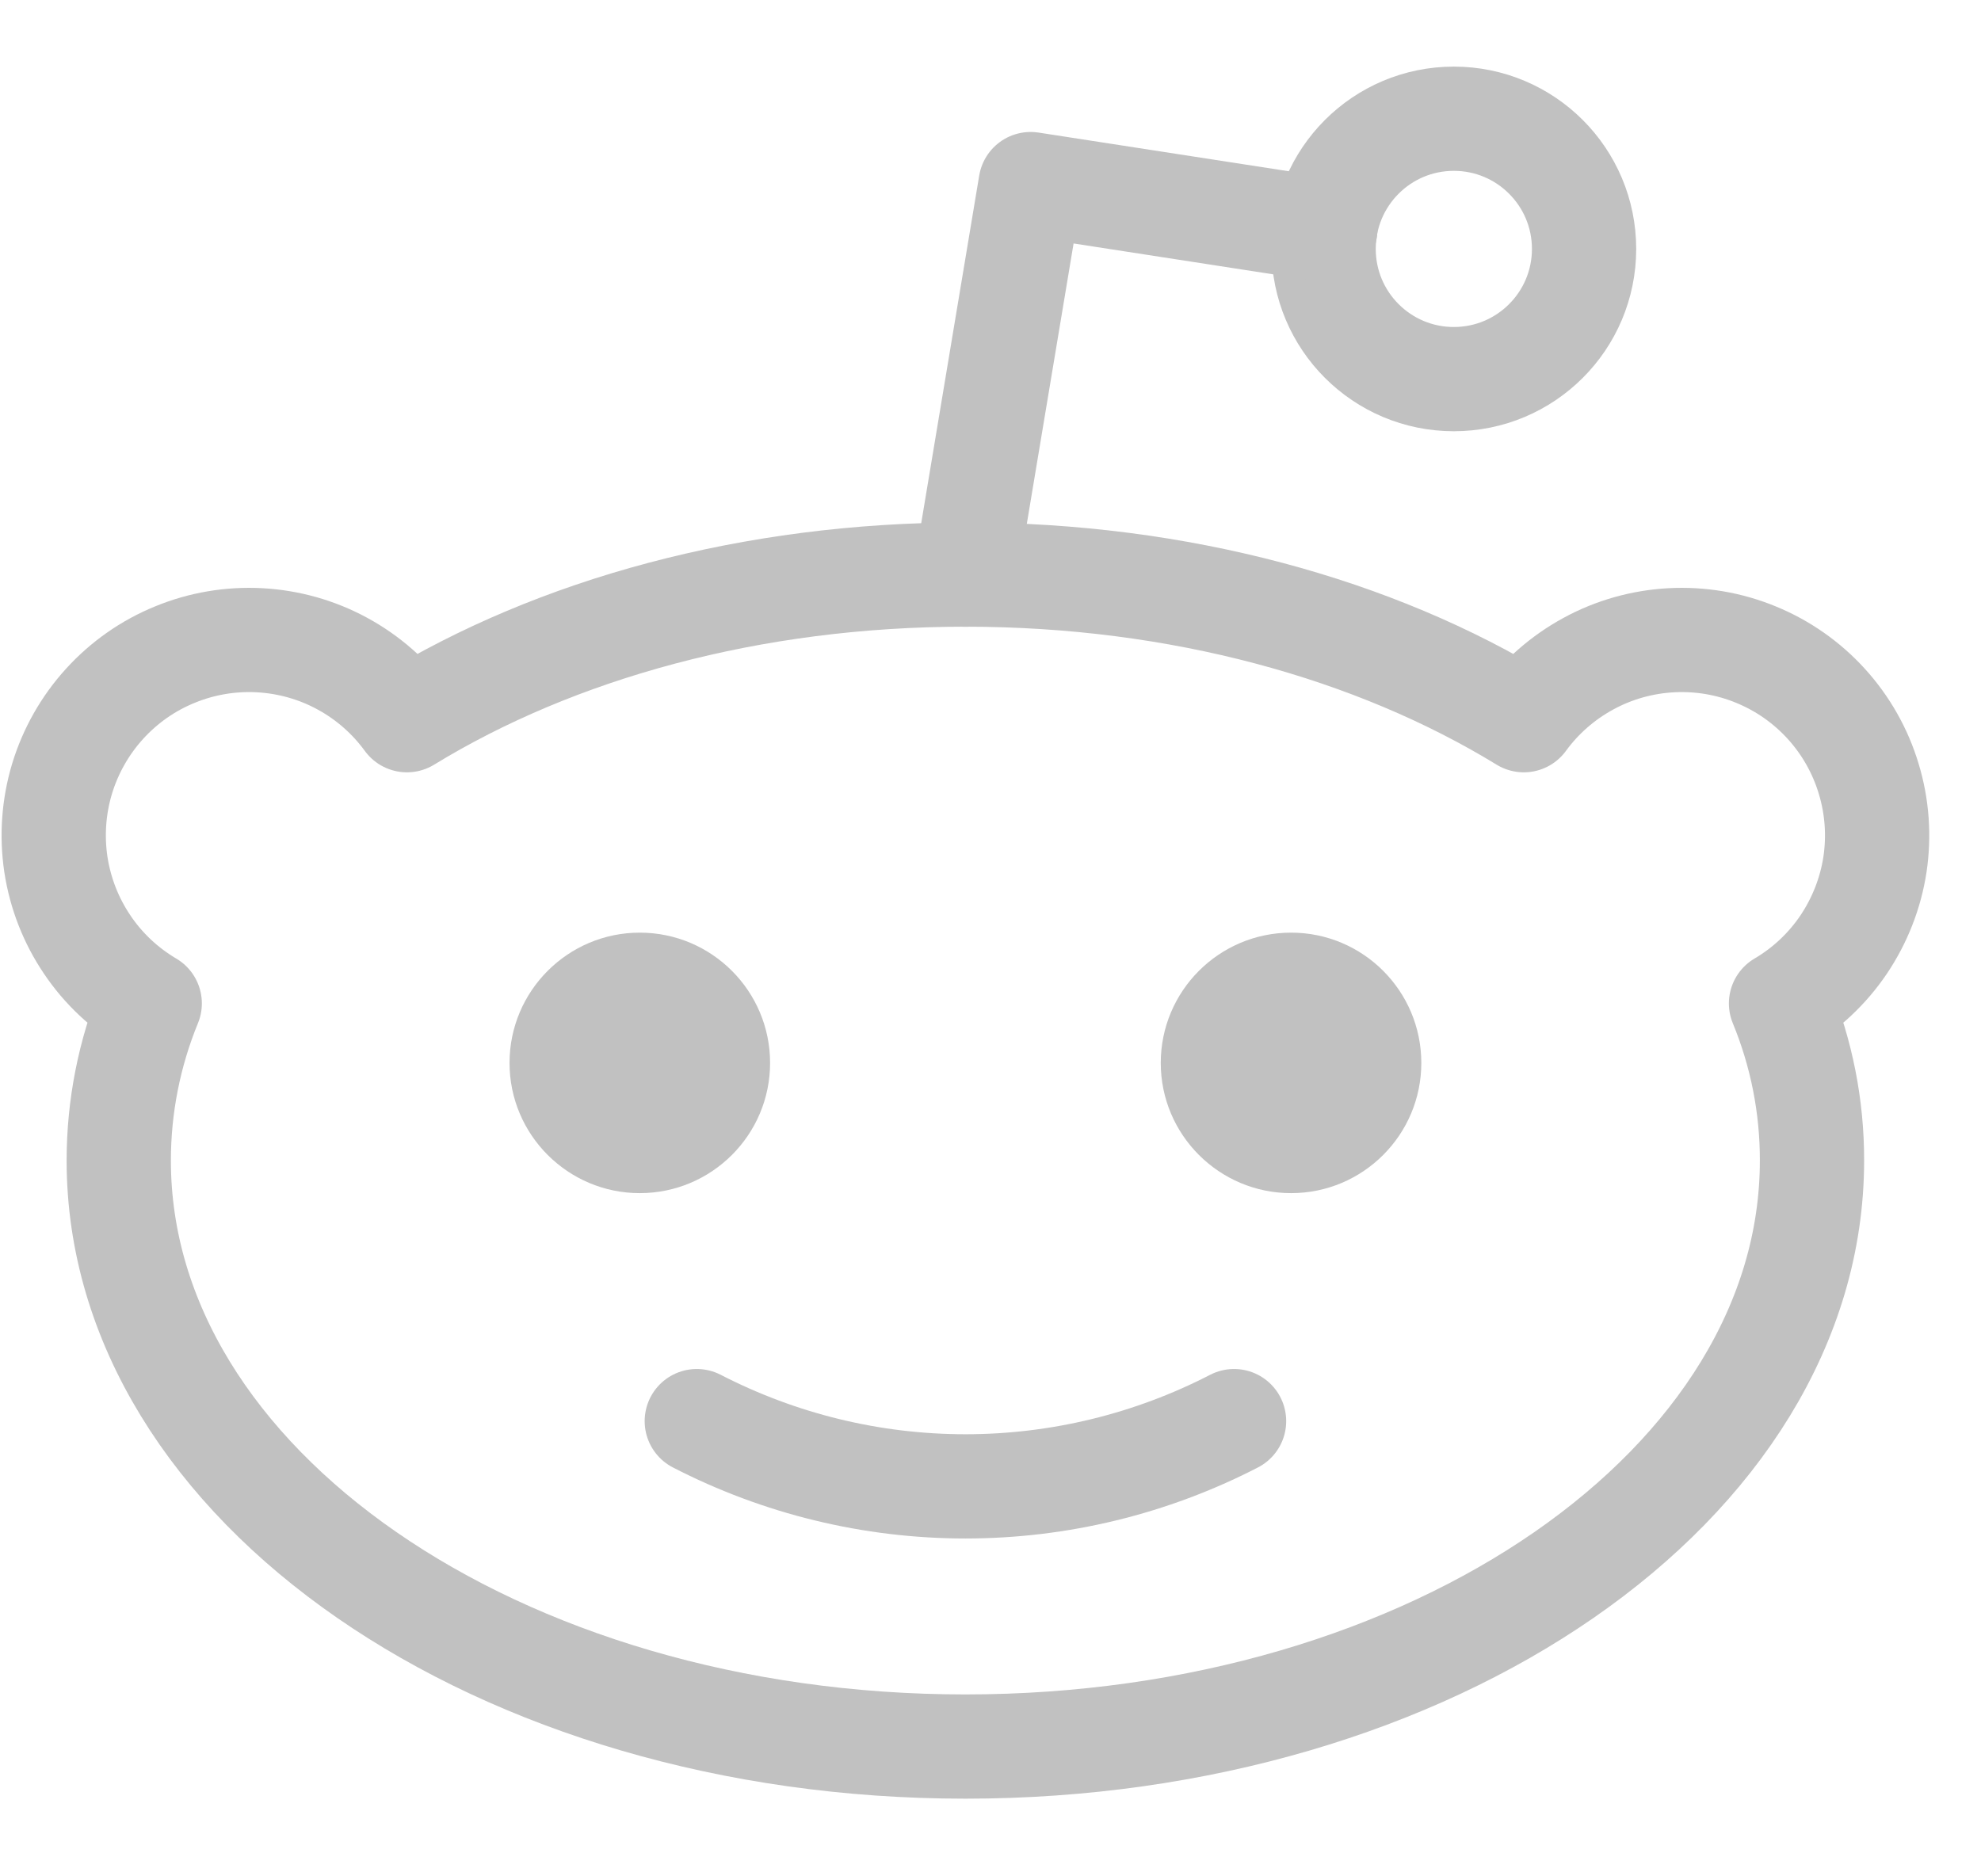 <svg width="19" height="18" viewBox="0 0 19 18" fill="none" xmlns="http://www.w3.org/2000/svg">
<path d="M13.944 3.637C14.634 3.637 15.193 3.078 15.193 2.388C15.193 1.698 14.634 1.139 13.944 1.139C13.254 1.139 12.695 1.698 12.695 2.388C12.695 3.078 13.254 3.637 13.944 3.637Z" stroke="#C1C1C1" stroke-linecap="round" stroke-linejoin="round"/>
<path d="M11.836 13.633C11.04 14.044 10.156 14.259 9.26 14.259C8.363 14.259 7.48 14.044 6.683 13.633" stroke="#C1C1C1" stroke-linecap="round" stroke-linejoin="round"/>
<path d="M9.26 5.513L9.885 1.766L12.711 2.203" stroke="#C1C1C1" stroke-linecap="round" stroke-linejoin="round"/>
<path d="M3.903 6.909C5.332 6.035 7.206 5.512 9.259 5.512C11.313 5.512 13.187 6.035 14.615 6.909C14.779 6.684 14.991 6.499 15.236 6.366C15.48 6.233 15.751 6.157 16.029 6.142C16.307 6.127 16.585 6.174 16.842 6.28C17.099 6.385 17.33 6.547 17.517 6.753C17.704 6.959 17.843 7.204 17.923 7.471C18.004 7.737 18.024 8.018 17.983 8.293C17.941 8.568 17.838 8.83 17.683 9.061C17.527 9.292 17.322 9.485 17.082 9.626V9.626C17.279 10.104 17.38 10.616 17.379 11.133C17.379 14.241 13.741 16.755 9.259 16.755C4.778 16.755 1.139 14.241 1.139 11.133C1.139 10.616 1.24 10.104 1.436 9.626V9.626C1.197 9.485 0.991 9.292 0.836 9.061C0.68 8.83 0.578 8.568 0.536 8.293C0.495 8.018 0.515 7.737 0.595 7.471C0.676 7.204 0.815 6.959 1.002 6.753C1.189 6.547 1.419 6.385 1.677 6.28C1.934 6.174 2.212 6.127 2.49 6.142C2.767 6.157 3.039 6.233 3.283 6.366C3.528 6.499 3.739 6.684 3.903 6.909V6.909Z" stroke="#C1C1C1" stroke-linecap="round" stroke-linejoin="round"/>
<path d="M6.136 11.446C6.826 11.446 7.386 10.886 7.386 10.197C7.386 9.507 6.826 8.947 6.136 8.947C5.447 8.947 4.887 9.507 4.887 10.197C4.887 10.886 5.447 11.446 6.136 11.446Z" fill="#C1C1C1"/>
<path d="M12.383 11.446C13.073 11.446 13.632 10.886 13.632 10.197C13.632 9.507 13.073 8.947 12.383 8.947C11.693 8.947 11.133 9.507 11.133 10.197C11.133 10.886 11.693 11.446 12.383 11.446Z" fill="#C1C1C1"/>
</svg>
